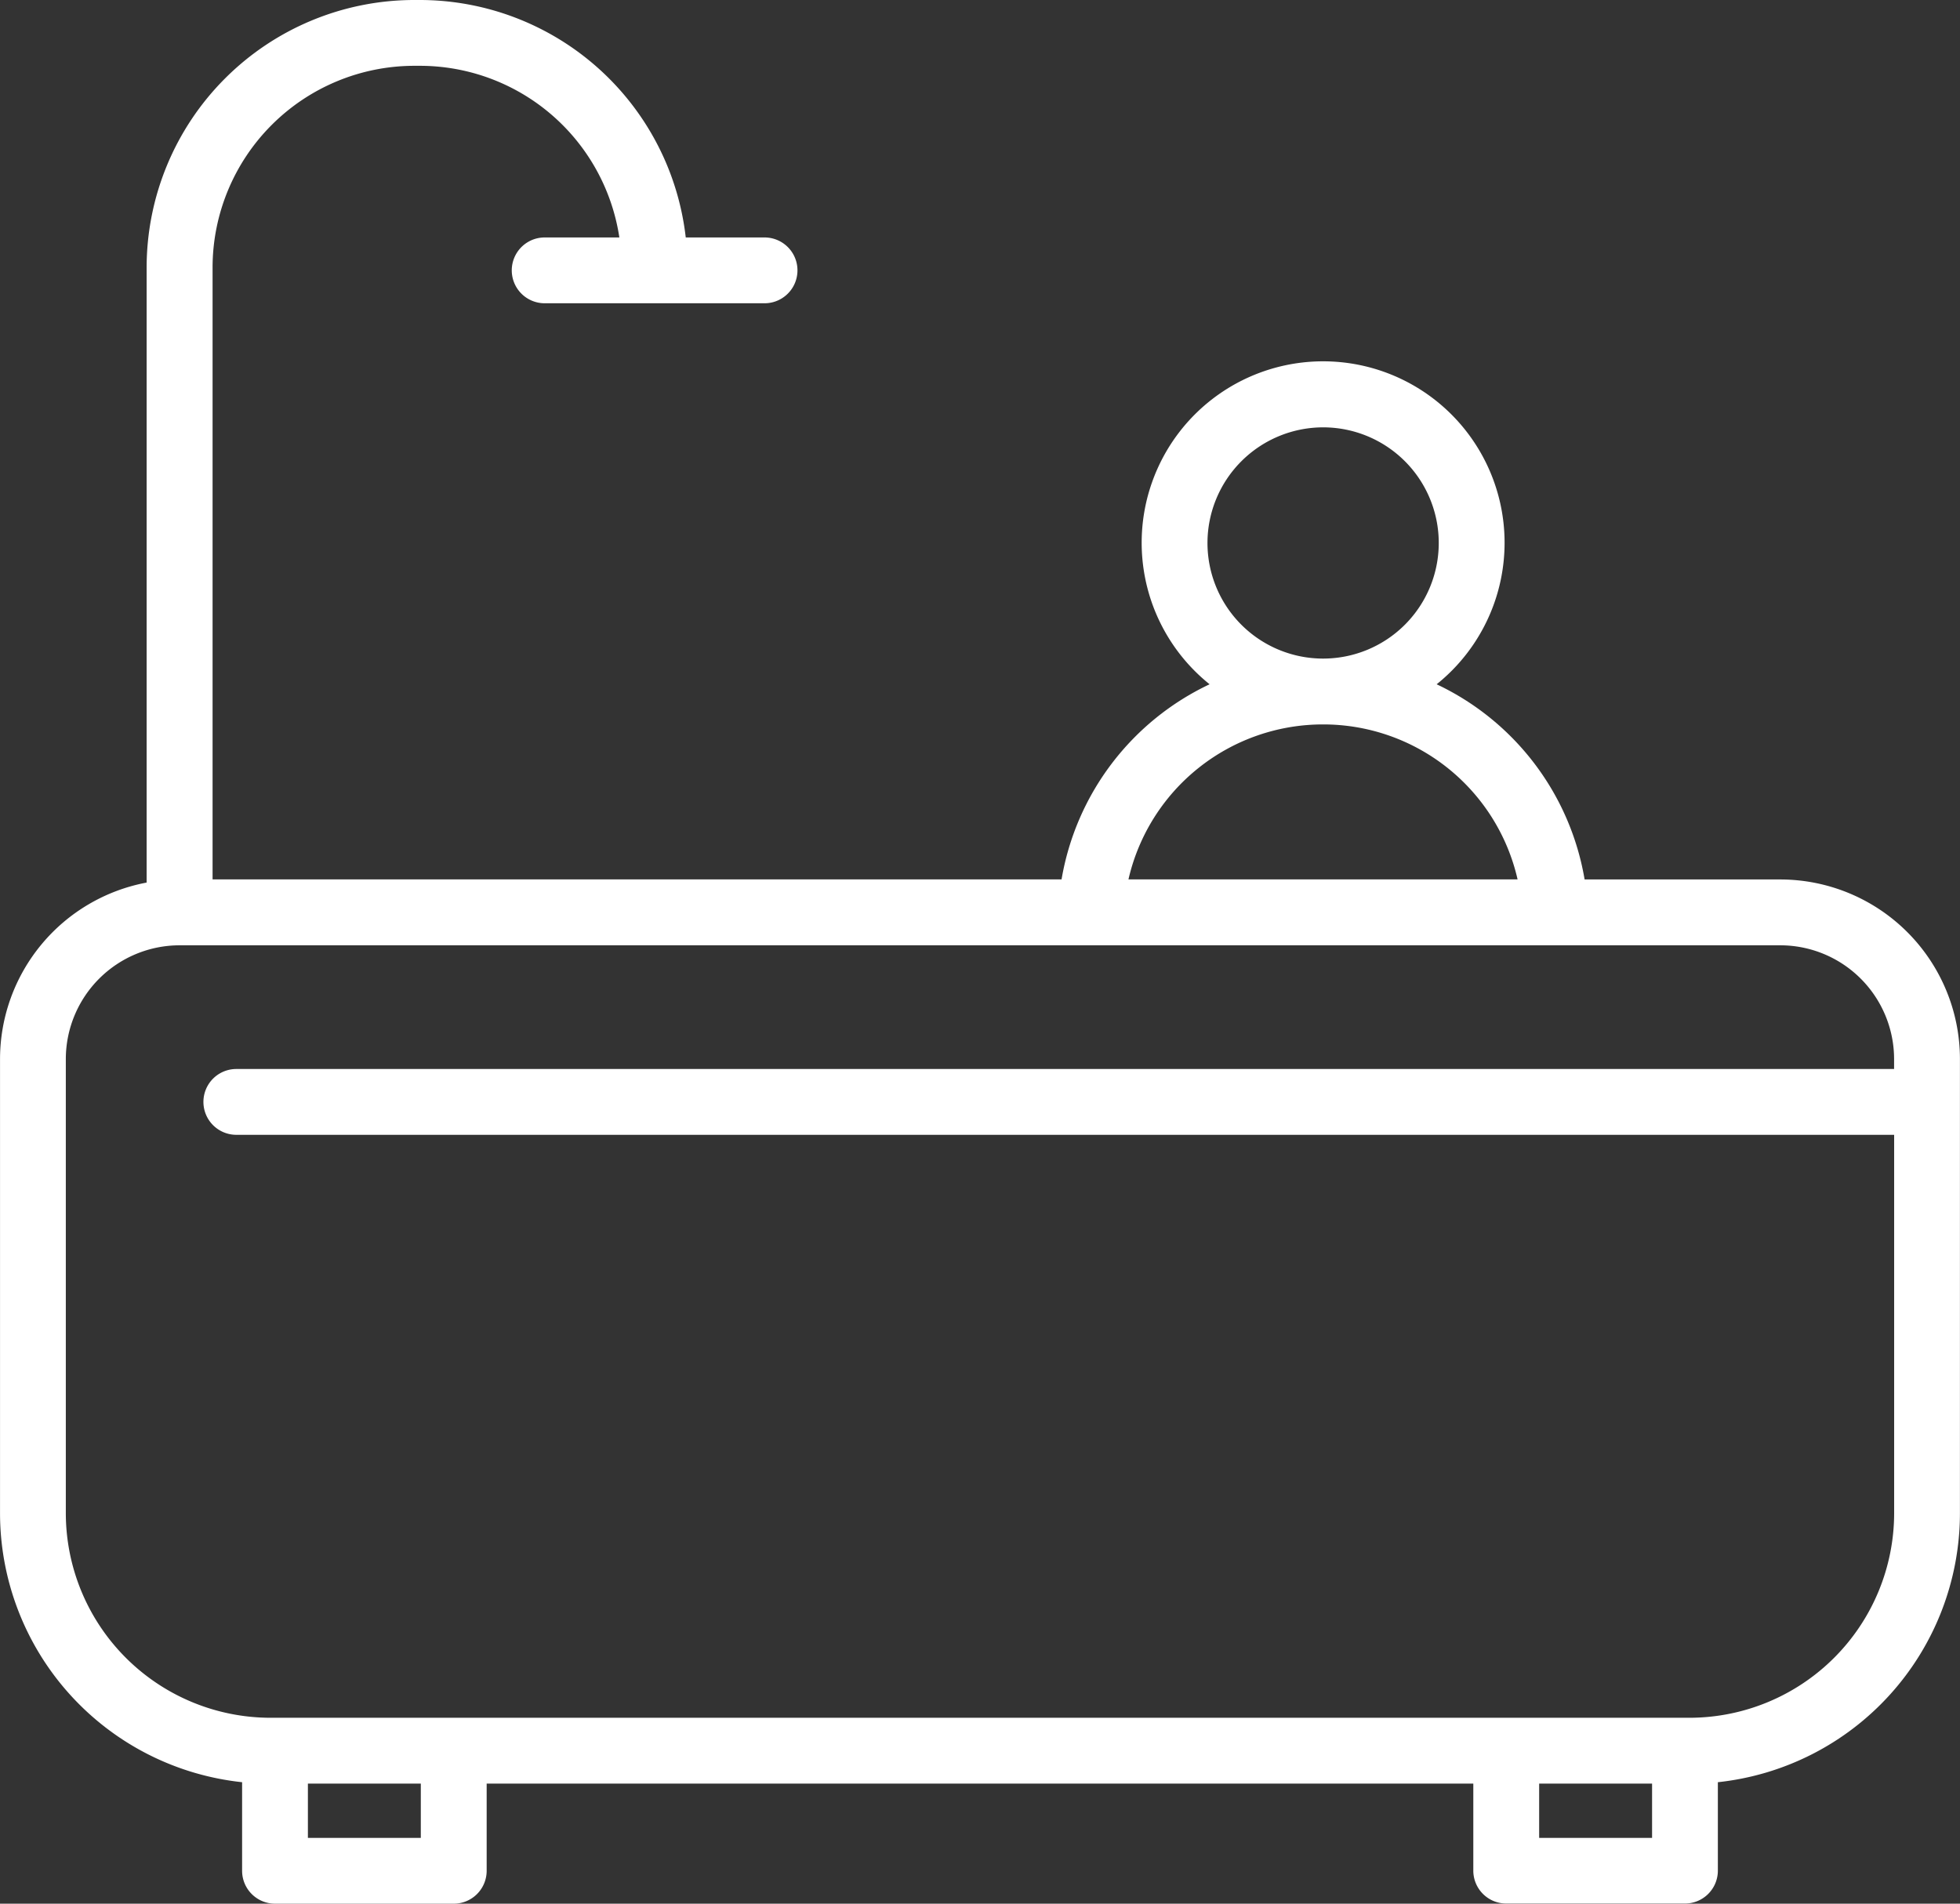 <svg xmlns="http://www.w3.org/2000/svg" width="65.51" height="63.639" viewBox="0 0 65.51 63.639">
  <rect x="0" y="0" width="65.51" height="63.639" fill="#333333" stroke="none"/>
  <path id="bathtub_11823911" d="M61.733,32.475H55.189a8.848,8.848,0,0,0-4.945-6.524,6.065,6.065,0,1,0-7.589,0,8.849,8.849,0,0,0-4.948,6.523H9.331V12.016a6.748,6.748,0,0,1,6.74-6.74h.2a6.744,6.744,0,0,1,6.656,5.738H20.431a1.1,1.1,0,1,0,0,2.2H27.78a1.1,1.1,0,1,0,0-2.2H25.146a8.95,8.95,0,0,0-8.879-7.938h-.2a8.95,8.95,0,0,0-8.94,8.94V32.58a6.008,6.008,0,0,0-4.9,5.9V53.666a9.051,9.051,0,0,0,8.091,8.988v2.961a1.1,1.1,0,0,0,1.1,1.1h5.974a1.1,1.1,0,0,0,1.1-1.1V62.7H51.469v2.91a1.1,1.1,0,0,0,1.1,1.1h5.974a1.1,1.1,0,0,0,1.1-1.1V62.654a9.051,9.051,0,0,0,8.091-8.988V38.476a6.008,6.008,0,0,0-6-6ZM46.449,17.362a3.865,3.865,0,1,1-3.865,3.865A3.869,3.869,0,0,1,46.449,17.362Zm0,9.931a6.661,6.661,0,0,1,6.5,5.181H39.943a6.668,6.668,0,0,1,6.51-5.181ZM16.291,64.515H12.517V62.7h3.774Zm41.153,0H53.67V62.7h3.774ZM58.7,60.5H11.265a6.847,6.847,0,0,1-6.839-6.839V38.477a3.806,3.806,0,0,1,3.8-3.8H61.733a3.806,3.806,0,0,1,3.8,3.8v.335H10.125a1.1,1.1,0,0,0,0,2.2h55.41V53.666A6.847,6.847,0,0,1,58.7,60.5Z" transform="translate(-2.226 -3.076)" fill="#fff"/>
</svg>

